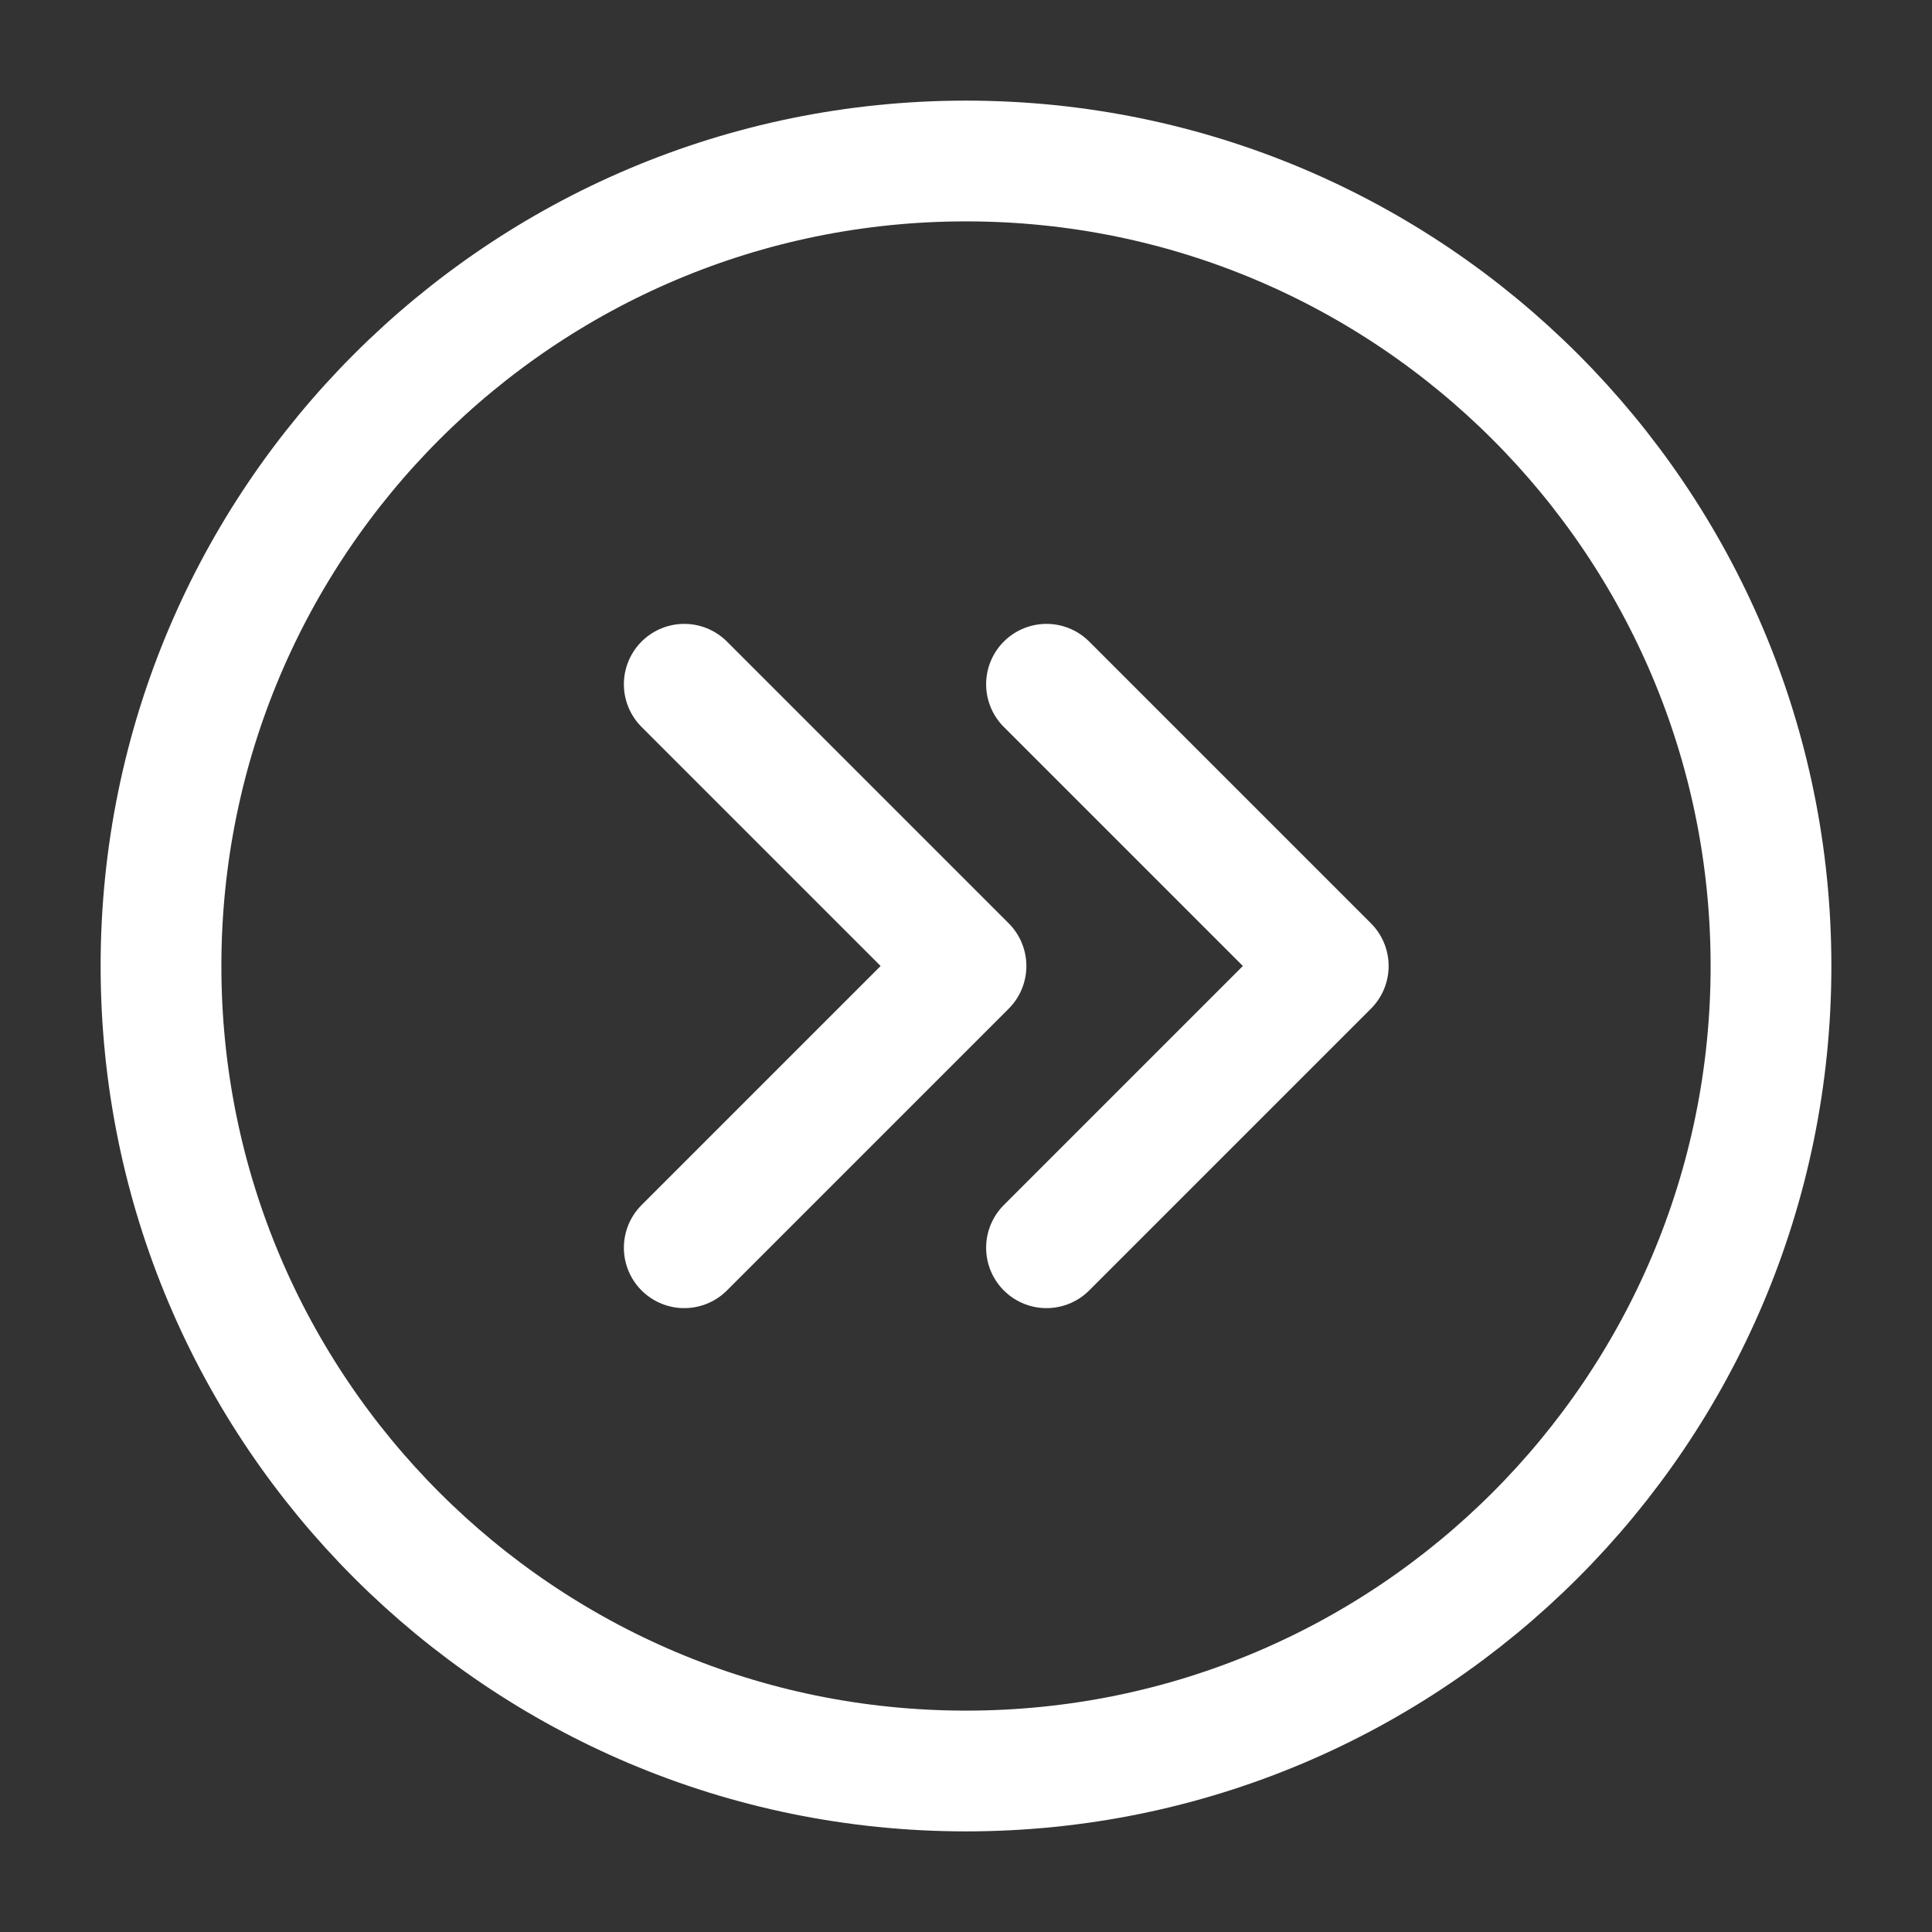 <?xml version="1.0" encoding="UTF-8"?><svg width="35" height="35" viewBox="0 0 48 48" fill="none" xmlns="http://www.w3.org/2000/svg"><rect x="0" y="0" width="48" height="48" fill="#333333" stroke="none"/><path d="M24 44C35.046 44 44 35.046 44 24C44 12.954 35.046 4 24 4C12.954 4 4 12.954 4 24C4 35.046 12.954 44 24 44Z" fill="none" stroke="#FFFFFF" stroke-width="3" stroke-linejoin="round"/><path d="M17 31L24 24L17 17" stroke="#FFFFFF" stroke-width="3" stroke-linecap="round" stroke-linejoin="round"/><path d="M26 31L33 24L26 17" stroke="#FFFFFF" stroke-width="3" stroke-linecap="round" stroke-linejoin="round"/></svg>